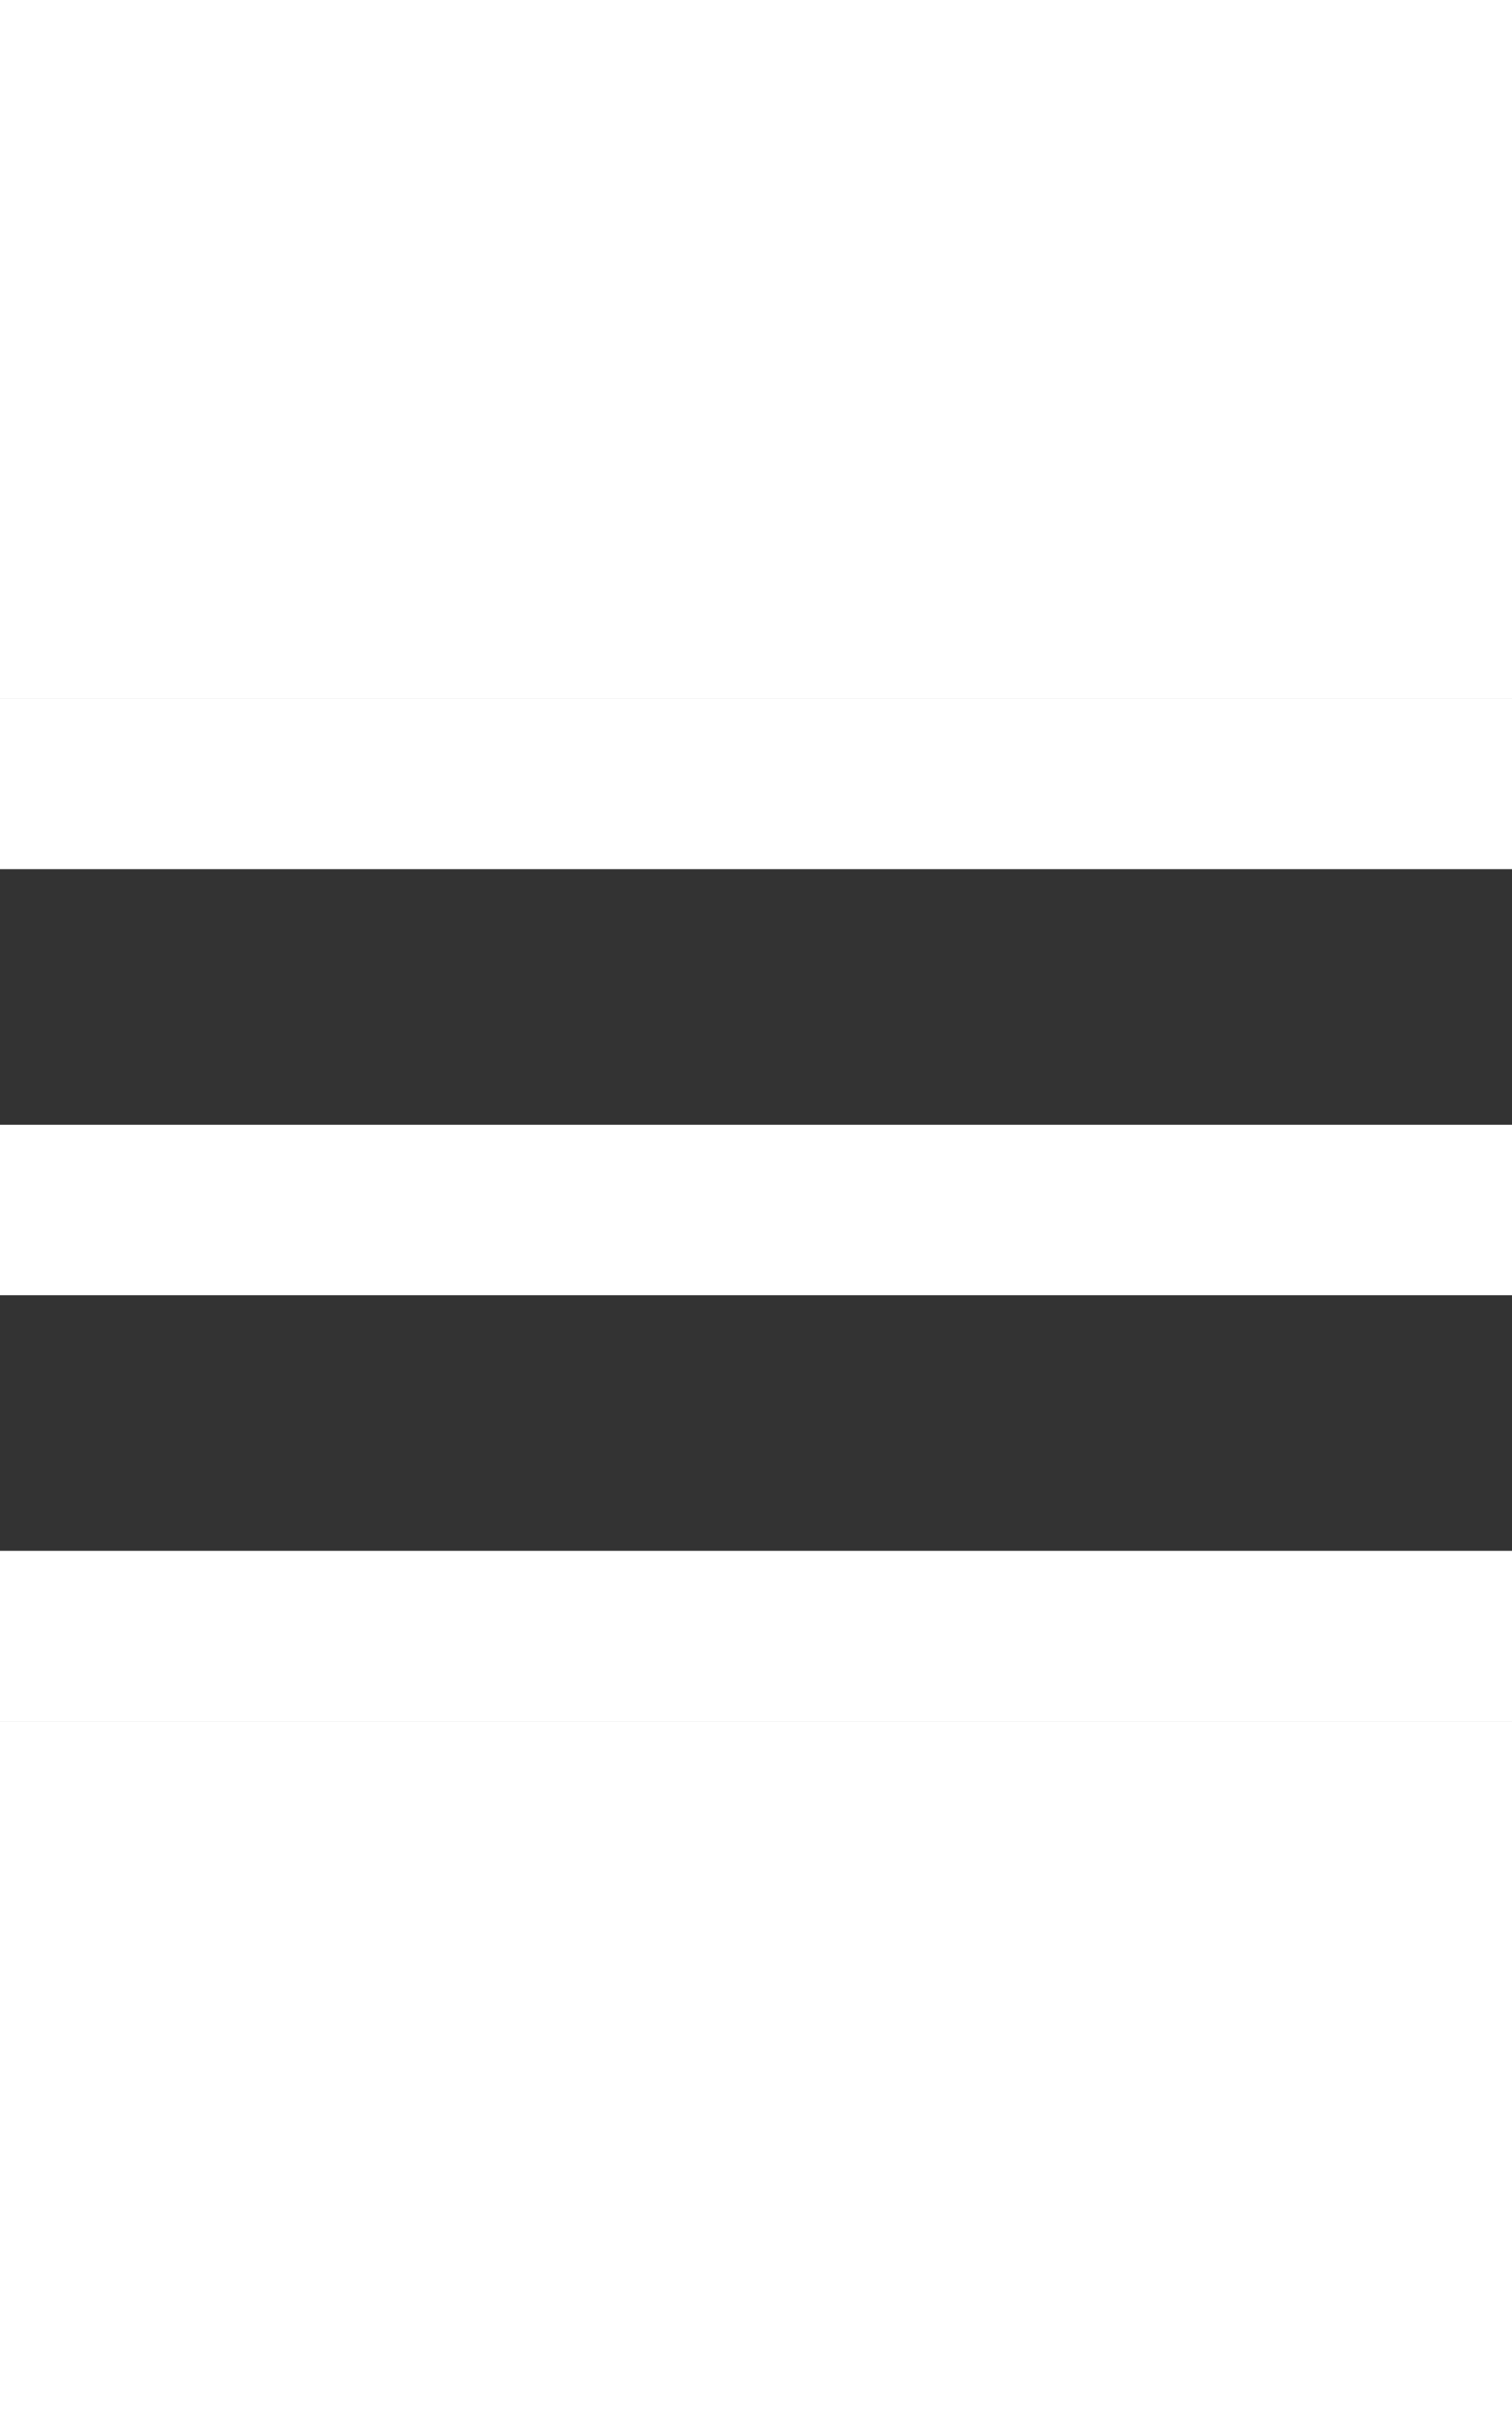  <svg  width="30" height="48" viewBox="0 0 71 48" fill="#fff"
            xmlns="http://www.w3.org/2000/svg">
           <rect x="0" y="0" width="71" height="48" fill="#333333" stroke="none"/>
           <path id="nav__open--path" d="M0 48H72V40H0V48ZM0 28H72V20H0V28ZM0 0V8H72V0H0Z" />
           </svg>